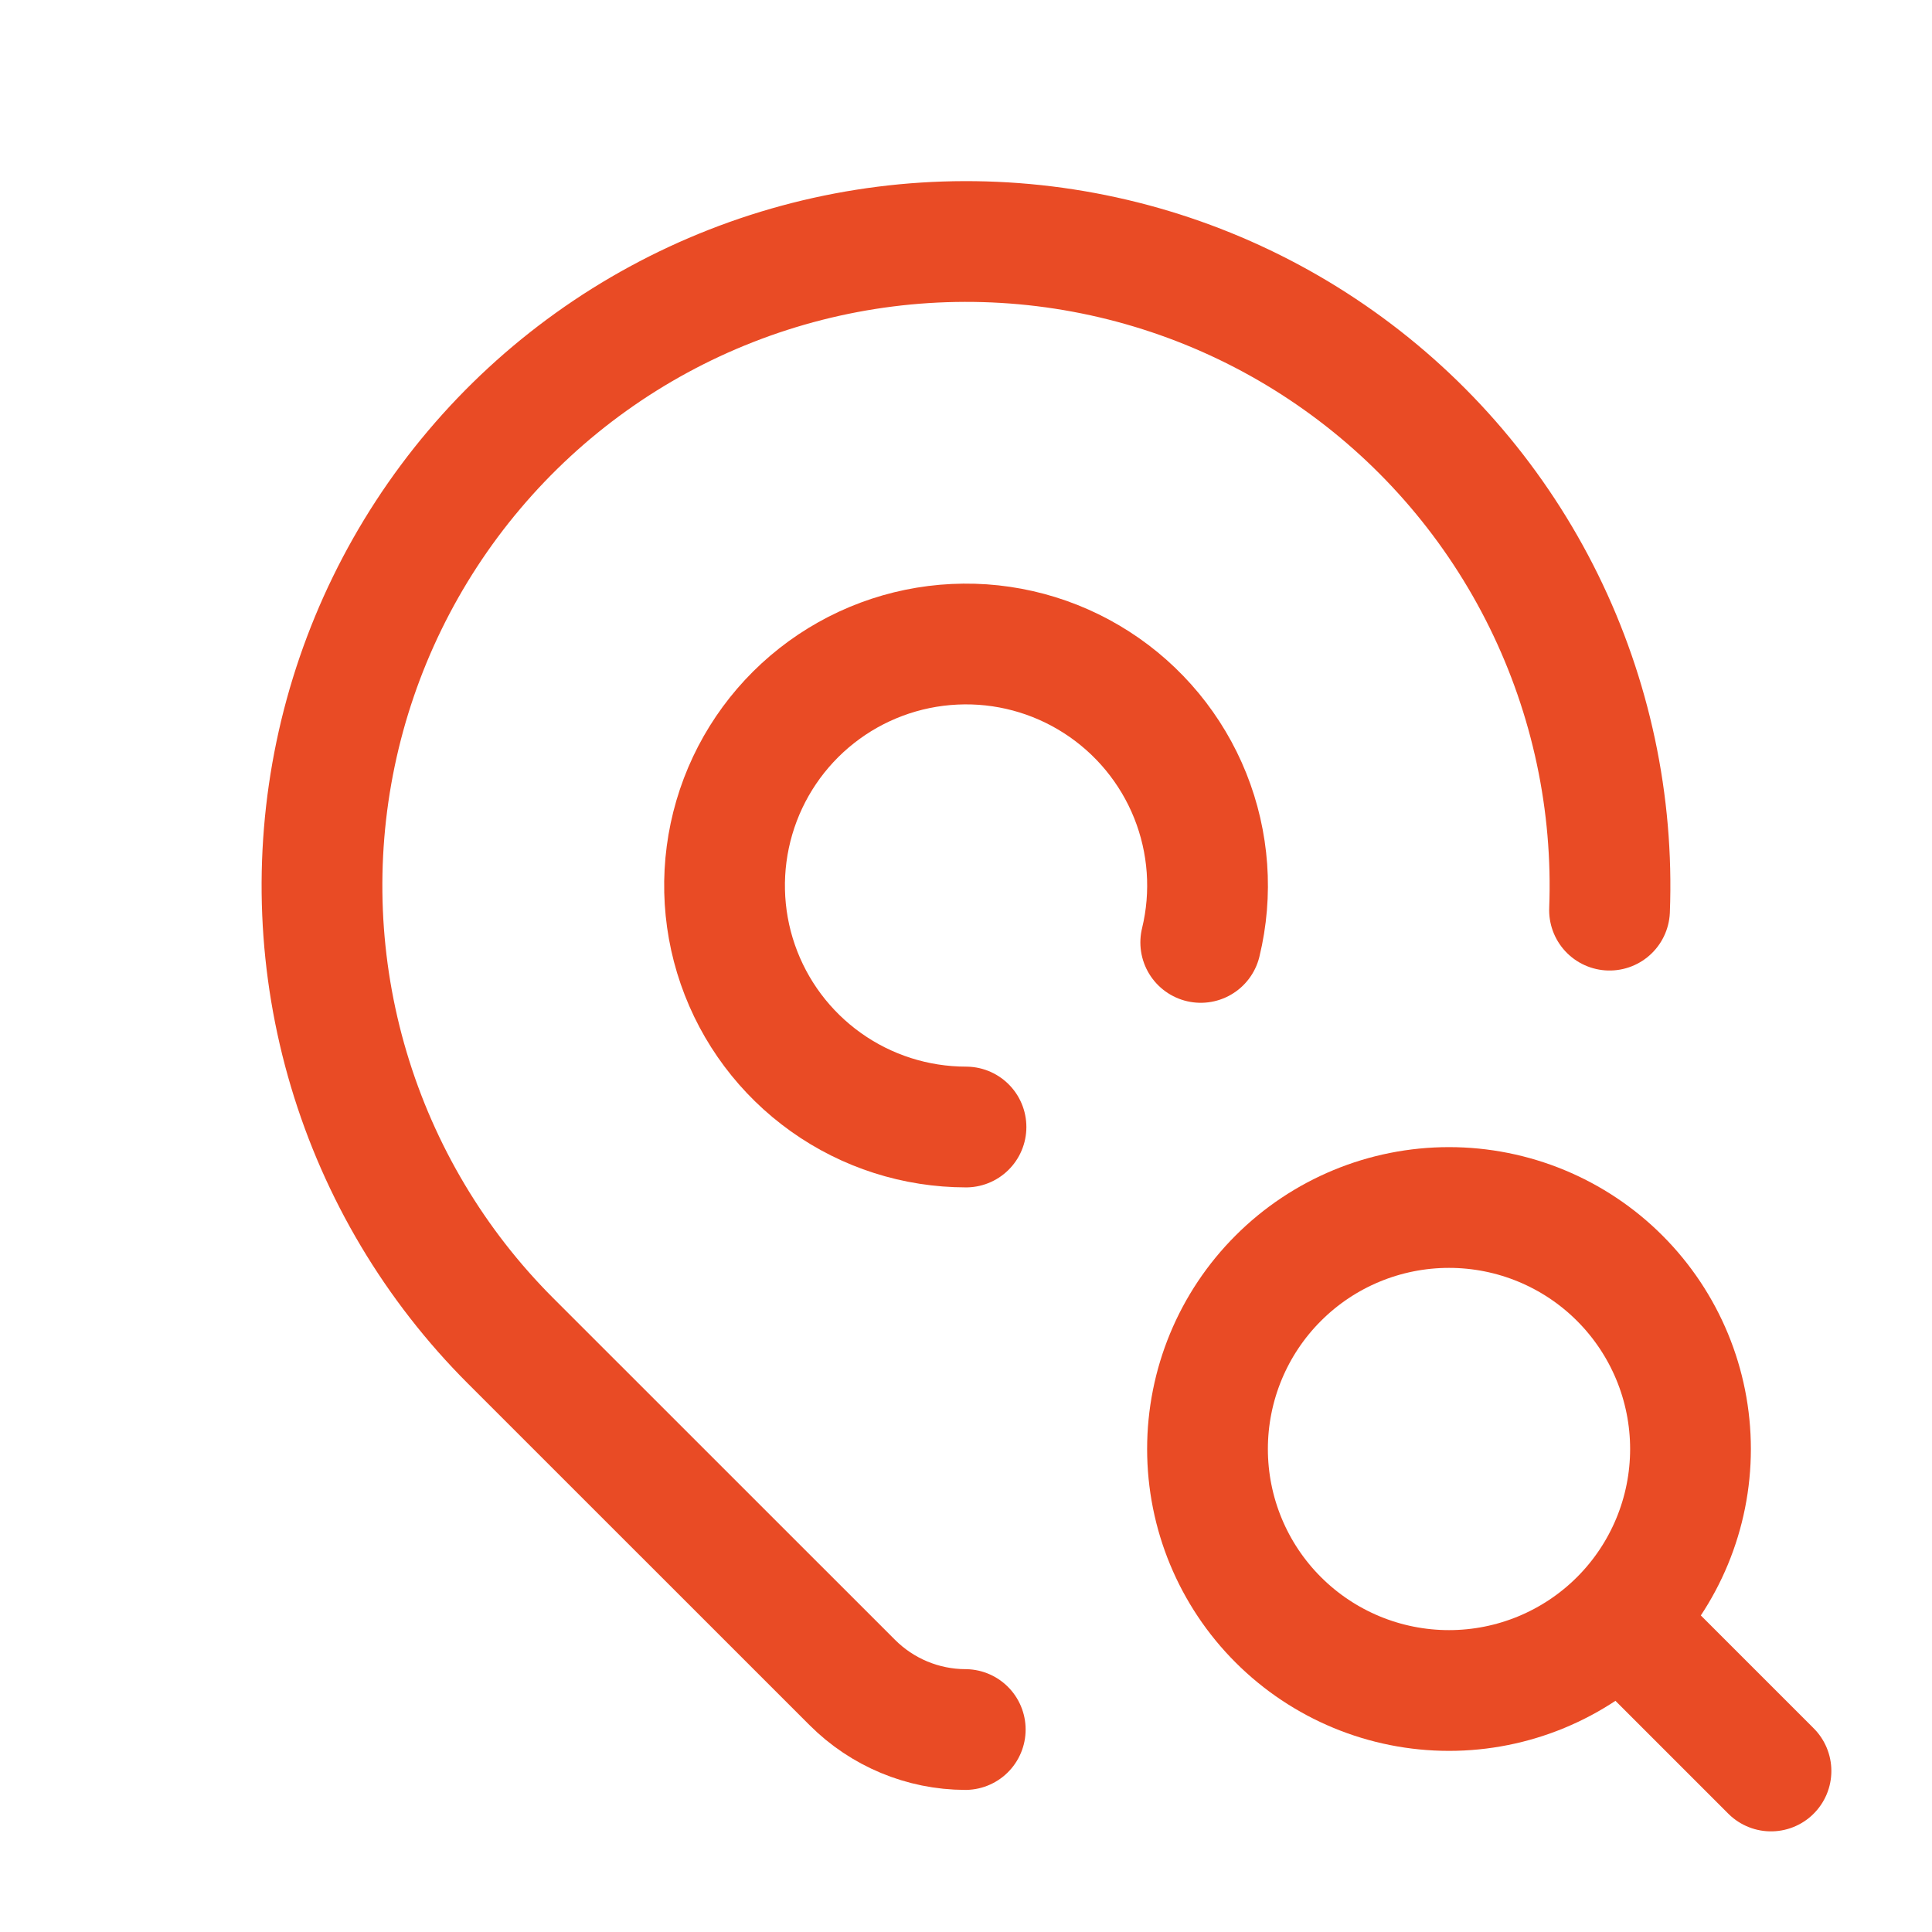 <svg width="44" height="44" viewBox="0 0 44 44" fill="none" xmlns="http://www.w3.org/2000/svg">
<g clip-path="url(#clip0_4472_365)">
<path d="M27.346 21.463C27.616 20.352 27.532 19.184 27.107 18.122C26.682 17.061 25.936 16.158 24.974 15.54C24.012 14.921 22.881 14.618 21.739 14.673C20.597 14.727 19.5 15.136 18.601 15.843C17.702 16.55 17.046 17.52 16.724 18.617C16.402 19.714 16.429 20.884 16.803 21.965C17.177 23.046 17.879 23.983 18.81 24.646C19.741 25.31 20.857 25.666 22 25.667" stroke="#E94B25" stroke-width="2.75" stroke-linecap="round" stroke-linejoin="round"/>
<path d="M21.983 39.389C21.017 39.386 20.092 39 19.41 38.317L11.629 30.538C9.906 28.816 8.64 26.692 7.944 24.357C7.248 22.023 7.145 19.552 7.643 17.168C8.141 14.784 9.225 12.561 10.797 10.701C12.369 8.84 14.379 7.401 16.647 6.512C18.915 5.623 21.368 5.313 23.786 5.609C26.203 5.906 28.509 6.8 30.494 8.211C32.48 9.621 34.083 11.504 35.159 13.69C36.234 15.875 36.749 18.294 36.656 20.728" stroke="#E94B25" stroke-width="2.75" stroke-linecap="round" stroke-linejoin="round"/>
<path d="M27.5 33C27.5 34.459 28.079 35.858 29.111 36.889C30.142 37.92 31.541 38.5 33 38.5C34.459 38.5 35.858 37.92 36.889 36.889C37.92 35.858 38.5 34.459 38.5 33C38.5 31.541 37.92 30.142 36.889 29.111C35.858 28.079 34.459 27.5 33 27.5C31.541 27.5 30.142 28.079 29.111 29.111C28.079 30.142 27.5 31.541 27.5 33Z" stroke="#E94B25" stroke-width="2.75" stroke-linecap="round" stroke-linejoin="round"/>
<path d="M37.033 37.033L40.333 40.333" stroke="#E94B25" stroke-width="2.75" stroke-linecap="round" stroke-linejoin="round"/>
</g>
<defs>
<clipPath id="clip0_4472_365">
<rect width="44" height="44" fill="white"/>
</clipPath>
</defs>
</svg>
